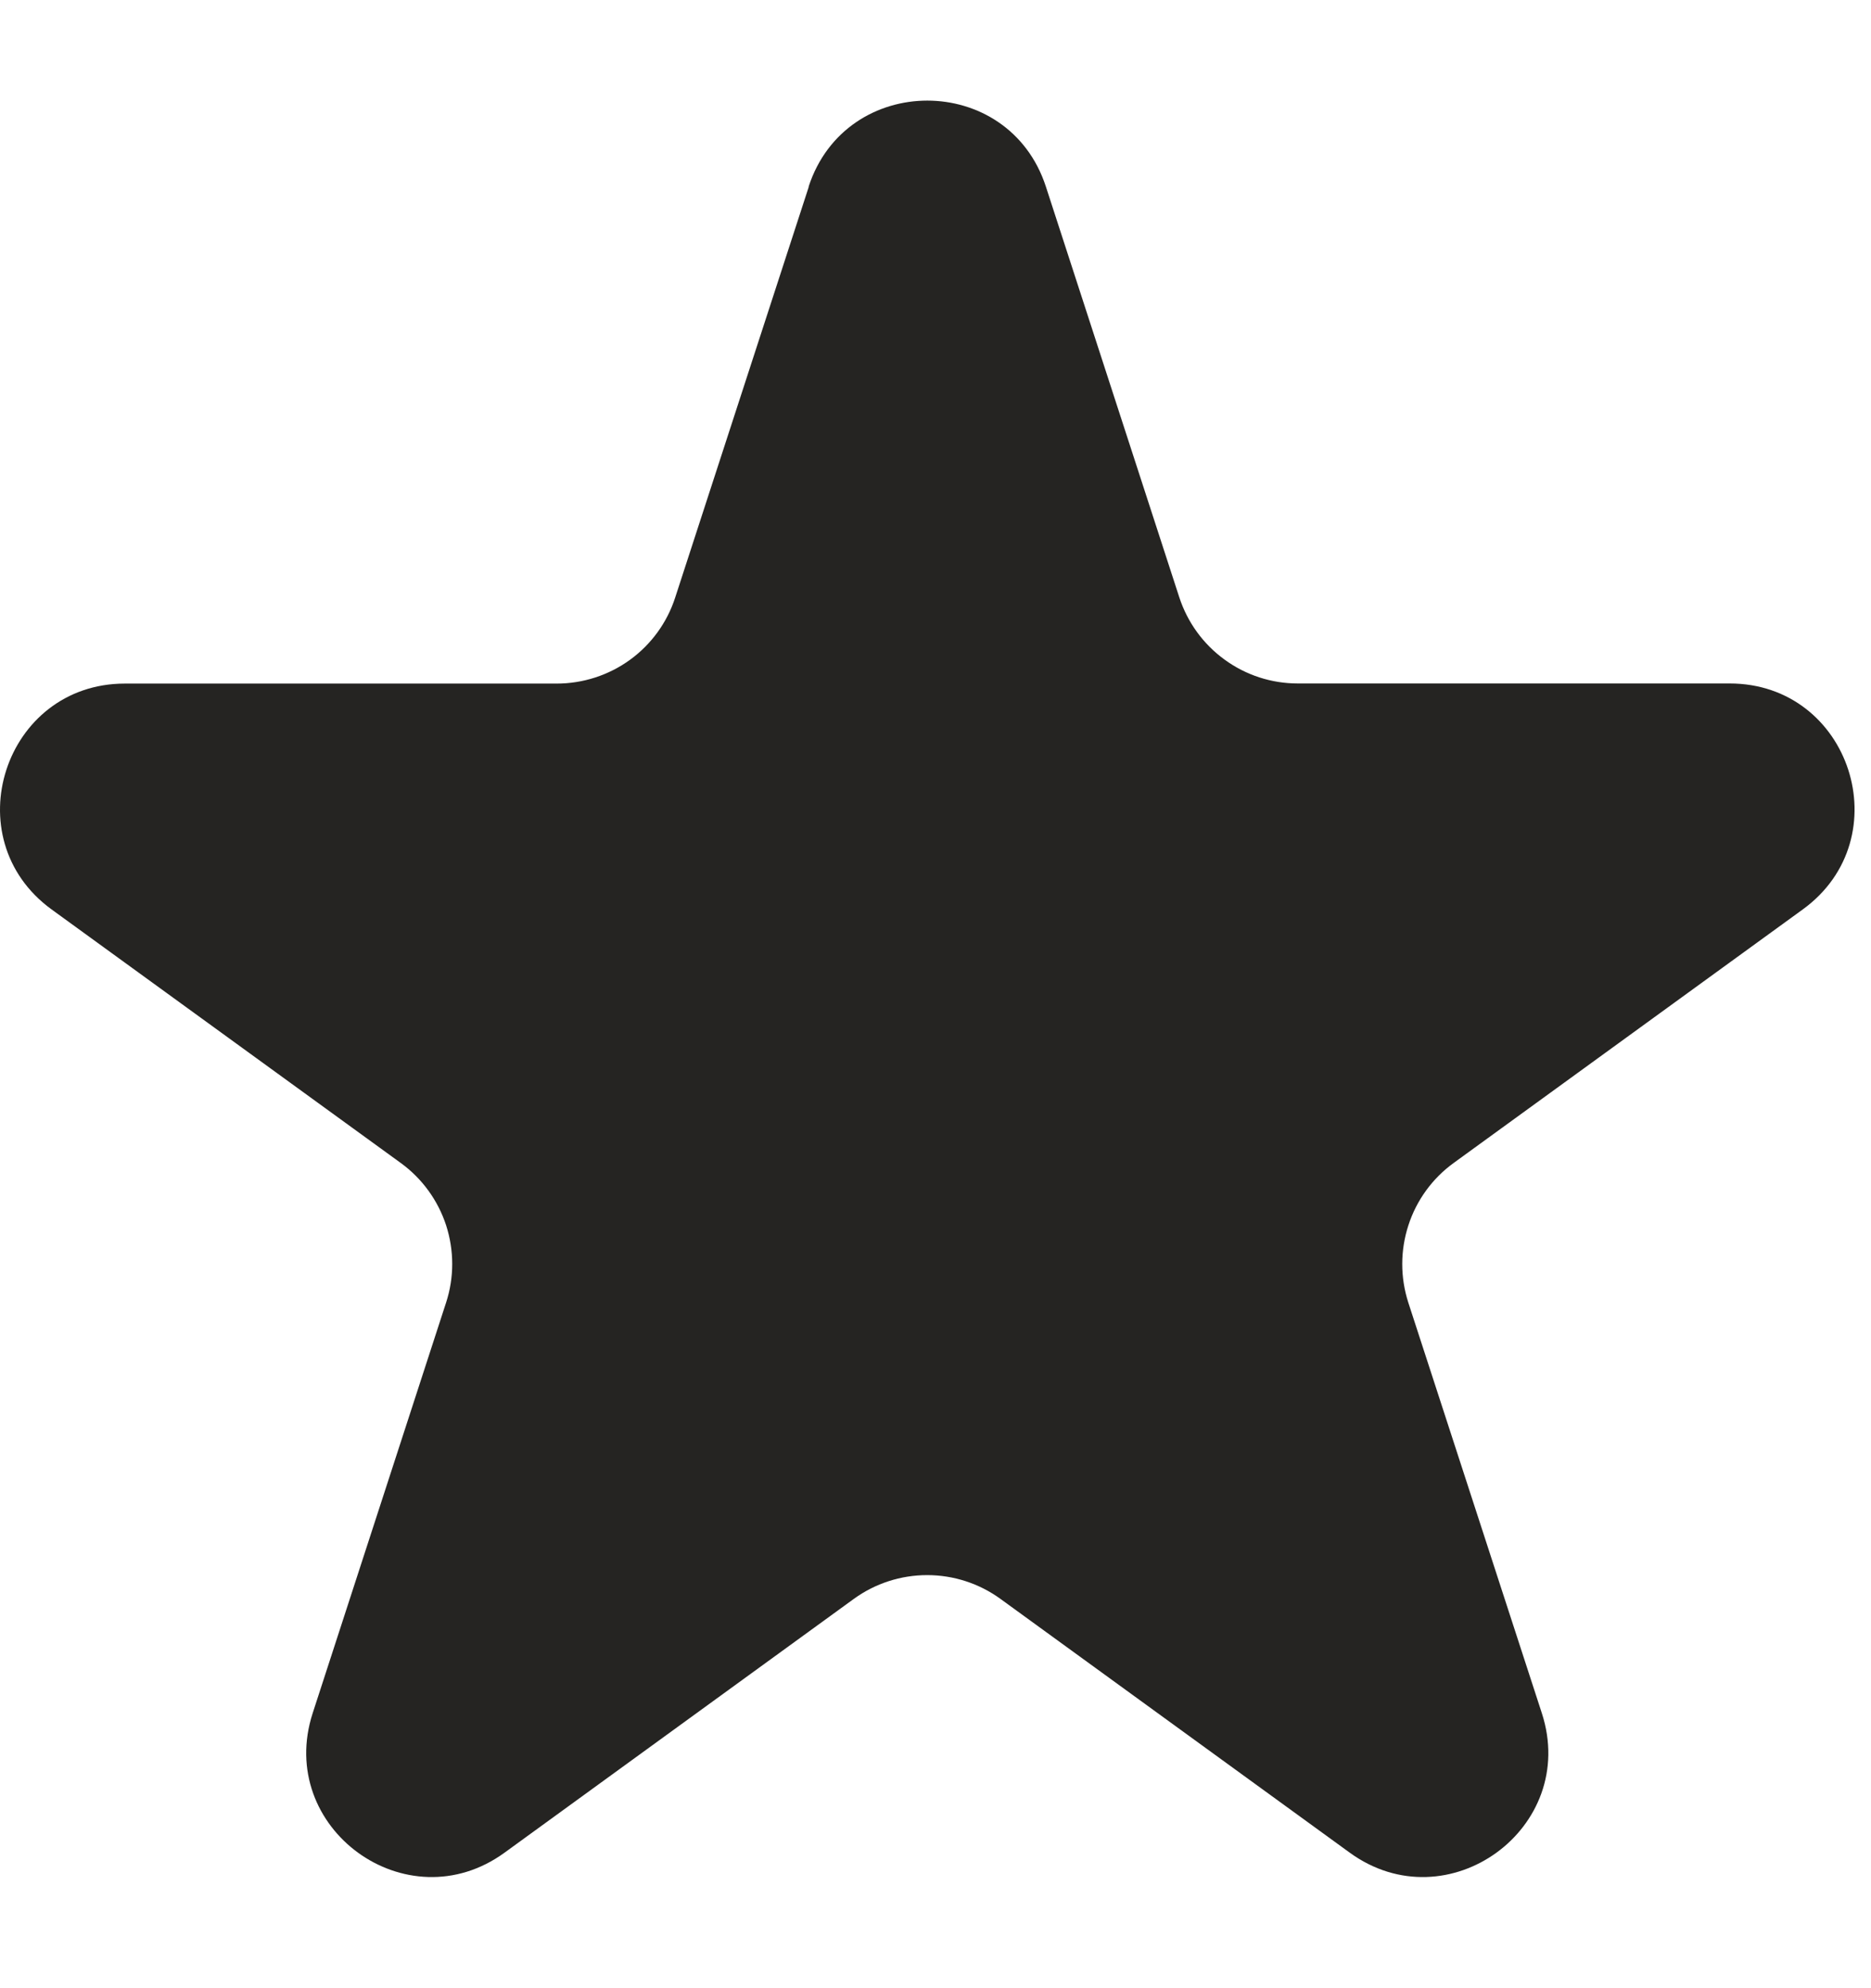 <svg width="16" height="17" viewBox="0 0 16 17" fill="none" xmlns="http://www.w3.org/2000/svg">
<path d="M6.915 1.596C7.235 0.615 8.625 0.615 8.944 1.596L10.085 5.108C10.155 5.322 10.29 5.508 10.472 5.64C10.654 5.773 10.873 5.844 11.098 5.844H14.791C15.825 5.844 16.253 7.167 15.418 7.775L12.431 9.944C12.249 10.076 12.113 10.263 12.044 10.477C11.974 10.692 11.974 10.922 12.043 11.137L13.185 14.648C13.505 15.631 12.379 16.449 11.542 15.841L8.555 13.671C8.373 13.539 8.154 13.468 7.929 13.468C7.703 13.468 7.484 13.539 7.302 13.671L4.315 15.841C3.479 16.449 2.355 15.631 2.674 14.648L3.815 11.137C3.885 10.922 3.884 10.692 3.815 10.477C3.745 10.263 3.609 10.076 3.427 9.944L0.441 7.776C-0.394 7.168 0.036 5.845 1.068 5.845H4.76C4.985 5.845 5.205 5.774 5.387 5.642C5.569 5.51 5.705 5.323 5.774 5.109L6.916 1.598L6.915 1.596Z" fill="#252422"/>
</svg>
